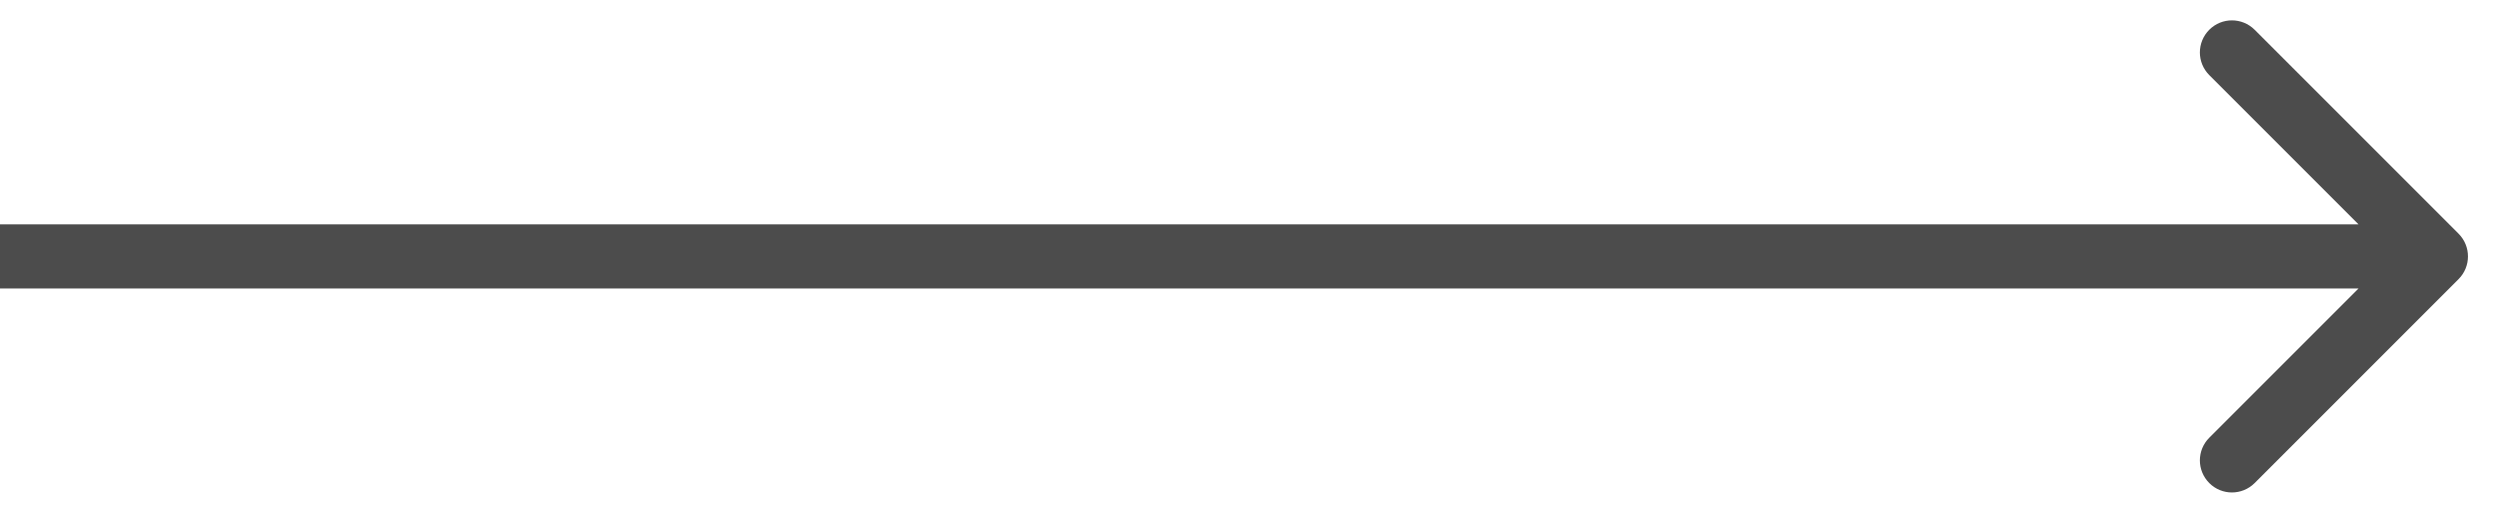 <svg width="39" height="8" viewBox="0 0 39 8" fill="none" xmlns="http://www.w3.org/2000/svg">
<path opacity="0.7" d="M38.354 4.354C38.549 4.158 38.549 3.842 38.354 3.646L35.172 0.464C34.976 0.269 34.66 0.269 34.465 0.464C34.269 0.66 34.269 0.976 34.465 1.172L37.293 4L34.465 6.828C34.269 7.024 34.269 7.34 34.465 7.536C34.66 7.731 34.976 7.731 35.172 7.536L38.354 4.354ZM0 4.5L38 4.5V3.5L0 3.5L0 4.5Z" fill="black"/>
</svg>
